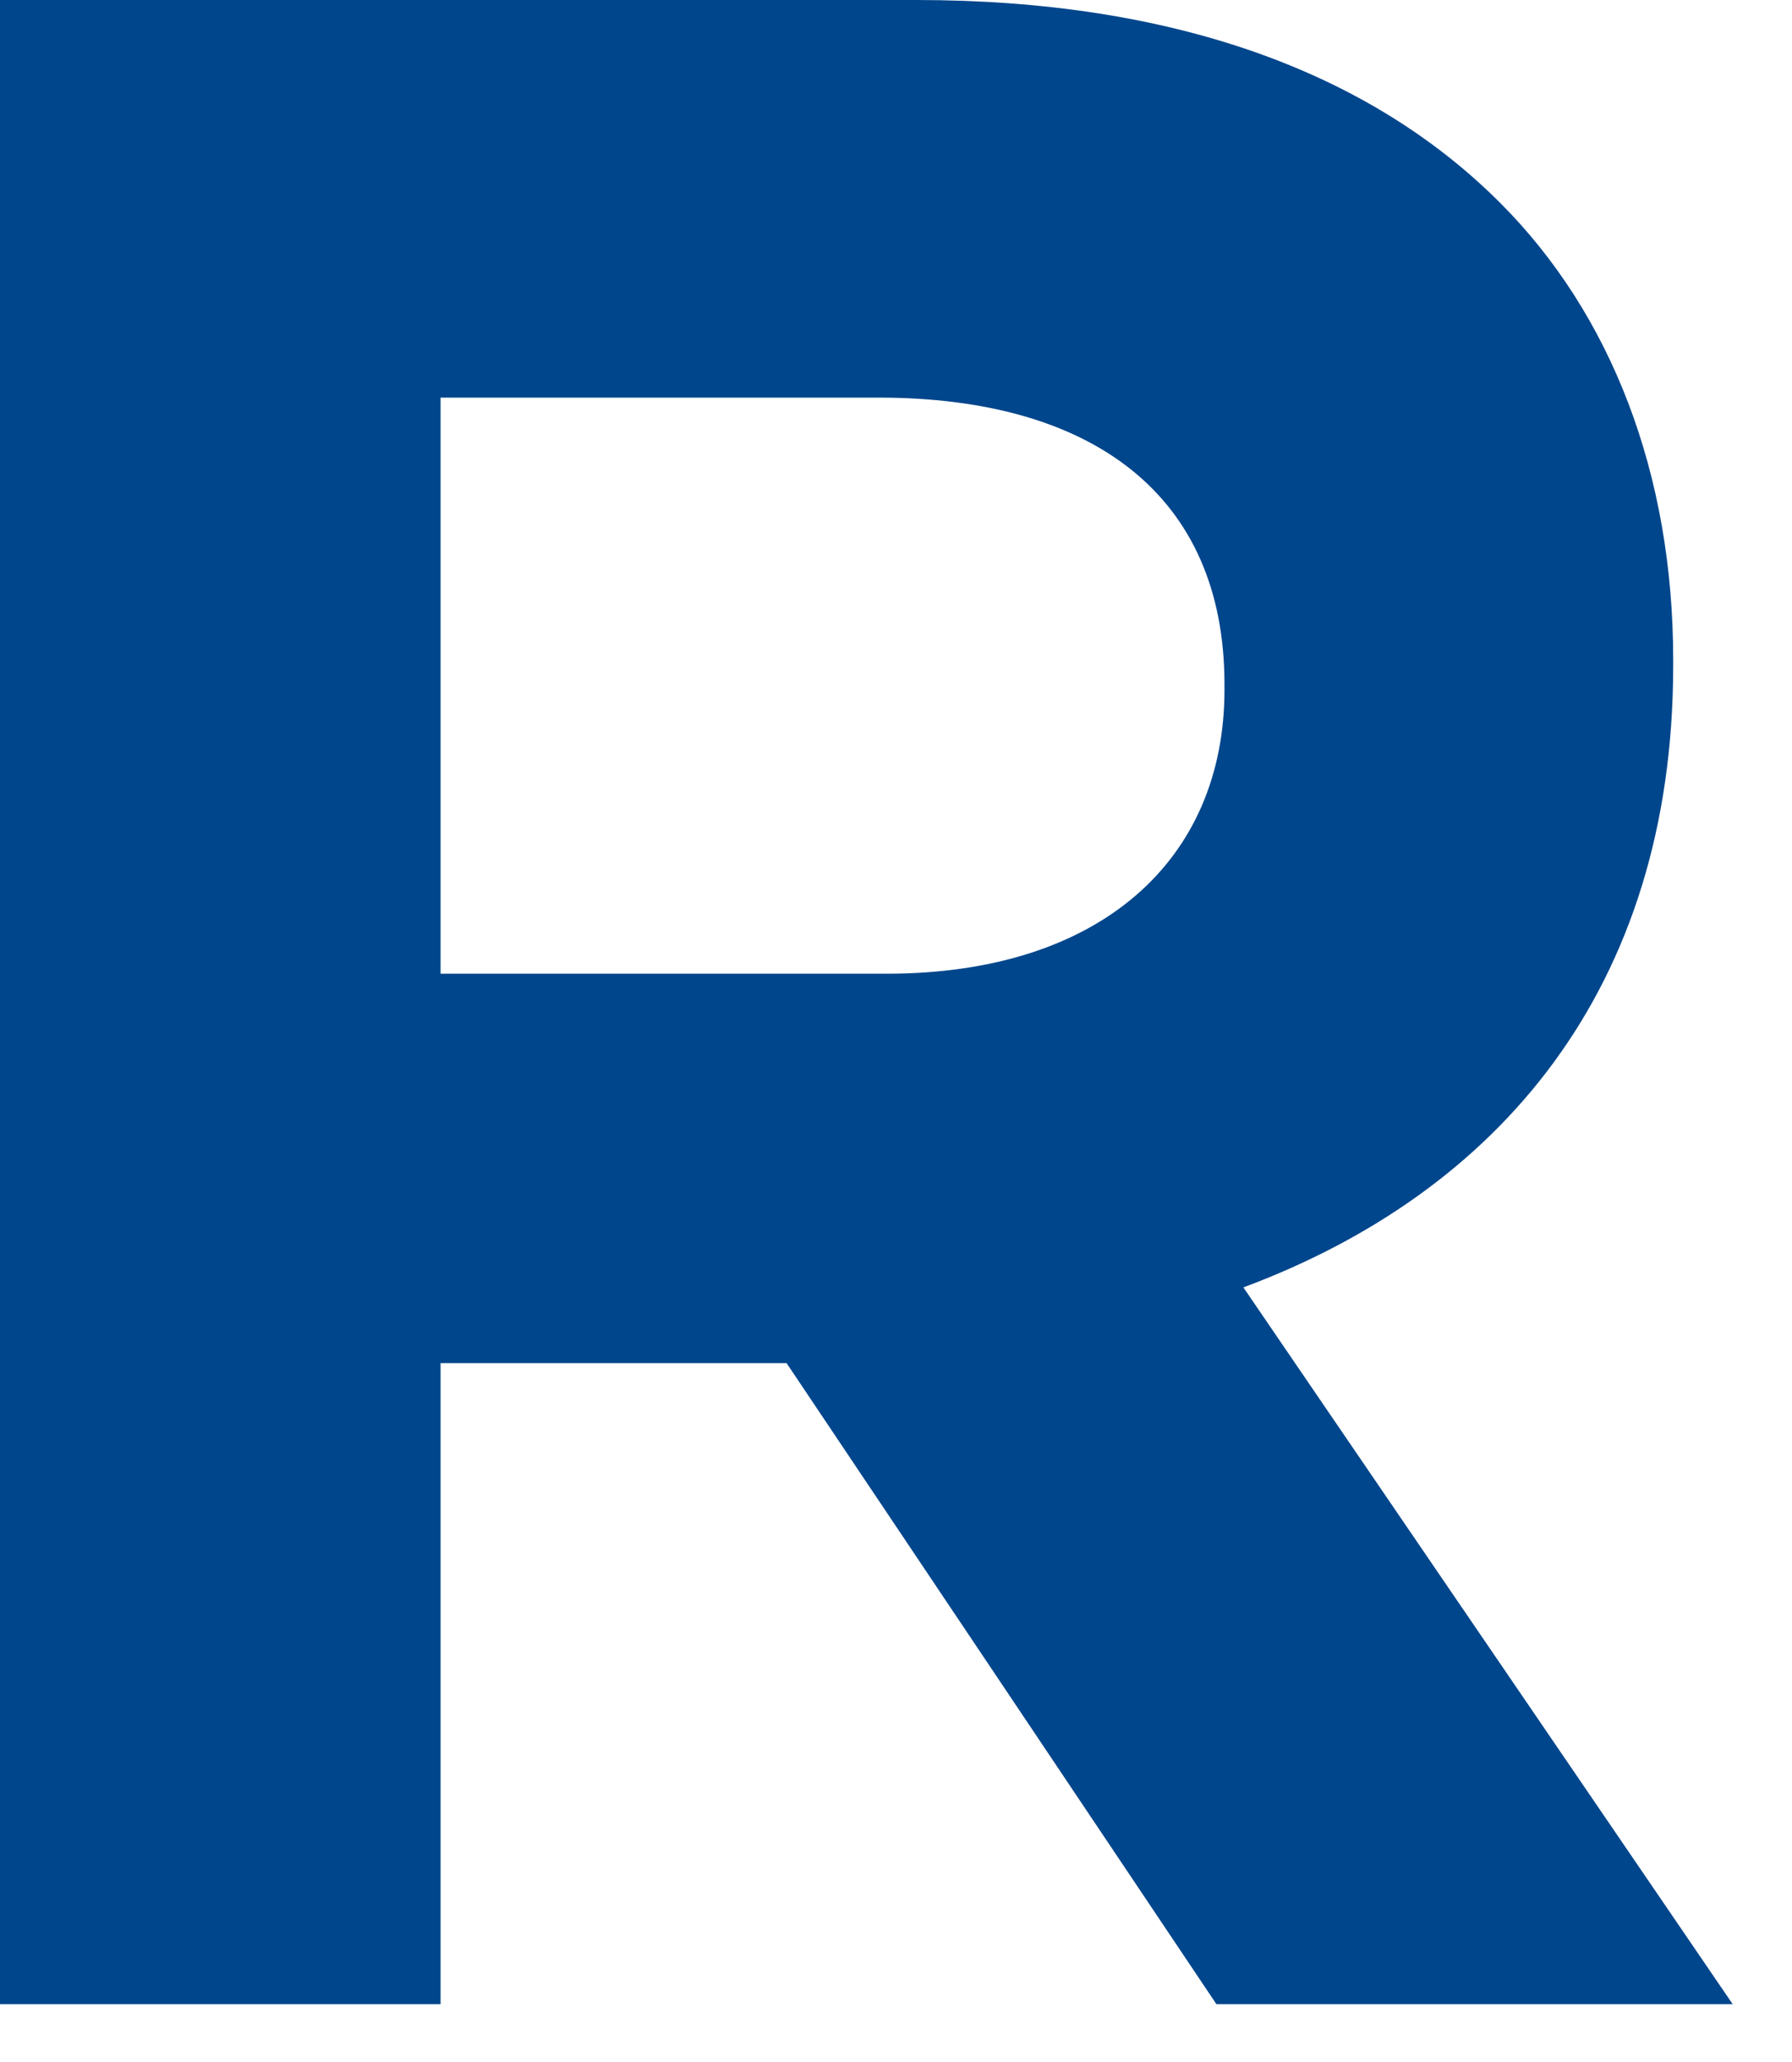 <?xml version="1.0" encoding="utf-8"?>
<svg xmlns="http://www.w3.org/2000/svg" fill="none" height="100%" overflow="visible" preserveAspectRatio="none" style="display: block;" viewBox="0 0 20 23" width="100%">
<path d="M0 0H10.227C13.063 0 15.265 0.784 16.743 2.263C17.98 3.5 18.674 5.279 18.674 7.361V7.421C18.674 11.042 16.713 13.304 13.877 14.36L19.338 22.355H13.576L8.779 15.205H4.917V22.355H0V0ZM9.895 10.861C12.278 10.861 13.666 9.594 13.666 7.693V7.633C13.666 5.521 12.188 4.435 9.805 4.435H4.917V10.861H9.895Z" fill="#00468C" id="Vector"/>
</svg>
